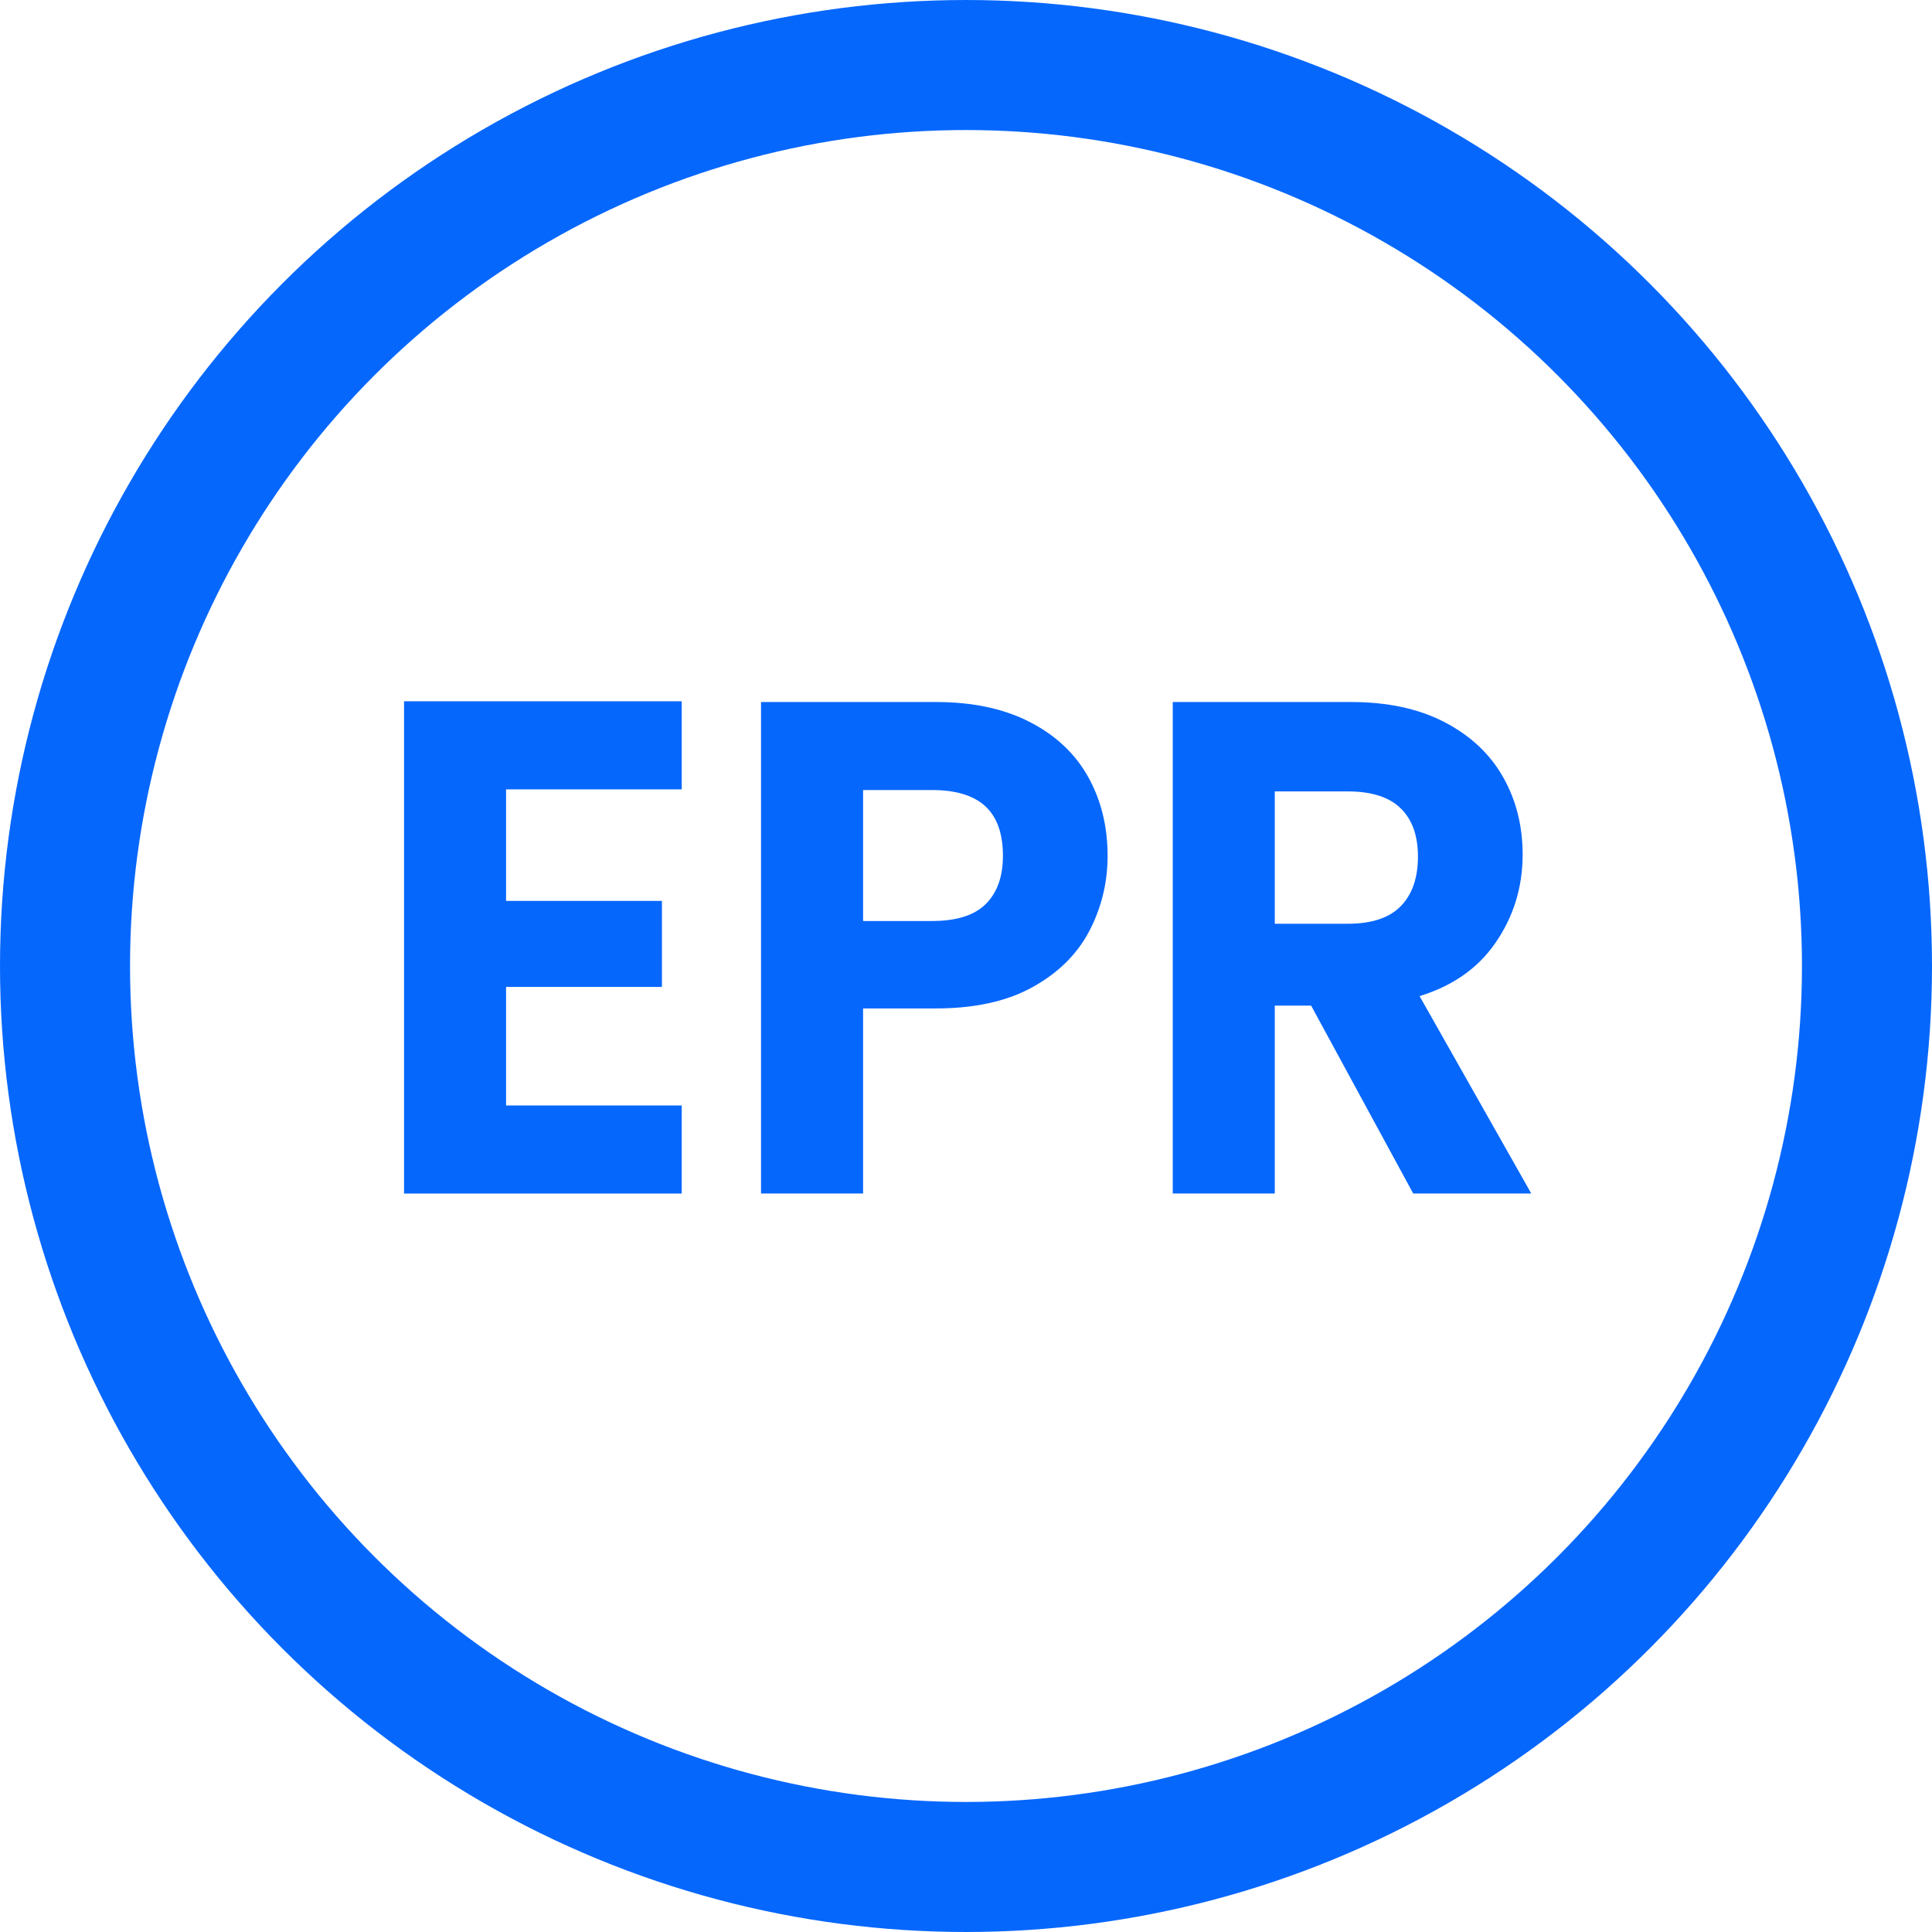 <?xml version="1.0" encoding="UTF-8"?>
<svg width="52px" height="52px" viewBox="0 0 52 52" version="1.1" xmlns="http://www.w3.org/2000/svg" xmlns:xlink="http://www.w3.org/1999/xlink">
    <title>编组</title>
    <g id="页面-1" stroke="none" stroke-width="1" fill="none" fill-rule="evenodd">
        <g id="首页-2" transform="translate(-1557, -1147)" stroke="#0667FD">
            <g id="编组-6" transform="translate(0, 1080)">
                <g id="编组-9" transform="translate(1392, 60)">
                    <g id="编组" transform="translate(165, 7)">
                        <circle id="椭圆形" stroke-width="3.5" cx="26" cy="26" r="24.25"></circle>
                        <g transform="translate(11, 19)" fill="#0667FD" stroke-width="0.25">
                            <polygon id="Fill-1" points="0 0 0 13 7.224 13 7.224 10.879 2.496 10.879 2.496 7.438 6.691 7.438 6.691 5.373 2.496 5.373 2.496 2.121 7.224 2.121 7.224 0"></polygon>
                            <path d="M15.619,5.422 C15.95,5.092 16.119,4.63 16.119,4.037 C16.119,2.771 15.44,2.139 14.084,2.139 L12.105,2.139 L12.105,5.914 L14.084,5.914 C14.775,5.914 15.285,5.752 15.619,5.422 M18.215,5.988 C17.898,6.597 17.406,7.086 16.733,7.458 C16.062,7.831 15.213,8.017 14.191,8.017 L12.105,8.017 L12.105,12.999 L9.608,12.999 L9.608,0.02 L14.191,0.02 C15.155,0.02 15.976,0.193 16.654,0.541 C17.332,0.887 17.84,1.365 18.179,1.971 C18.518,2.58 18.686,3.266 18.686,4.037 C18.686,4.731 18.528,5.382 18.215,5.988" id="Fill-2"></path>
                            <path d="M23.186,5.988 L25.275,5.988 C25.951,5.988 26.458,5.818 26.79,5.478 C27.124,5.137 27.289,4.661 27.289,4.053 C27.289,3.46 27.124,2.997 26.79,2.67 C26.458,2.341 25.951,2.176 25.275,2.176 L23.186,2.176 L23.186,5.988 Z M27.111,12.998 L24.364,7.942 L23.186,7.942 L23.186,12.998 L20.69,12.998 L20.69,0.02 L25.362,0.02 C26.325,0.02 27.147,0.195 27.825,0.549 C28.503,0.902 29.011,1.381 29.35,1.982 C29.689,2.582 29.857,3.255 29.857,3.999 C29.857,4.855 29.62,5.626 29.143,6.312 C28.669,7.001 27.96,7.477 27.022,7.735 L30,12.998 L27.111,12.998 Z" id="Fill-4"></path>
                        </g>
                    </g>
                </g>
            </g>
        </g>
    </g>
</svg>